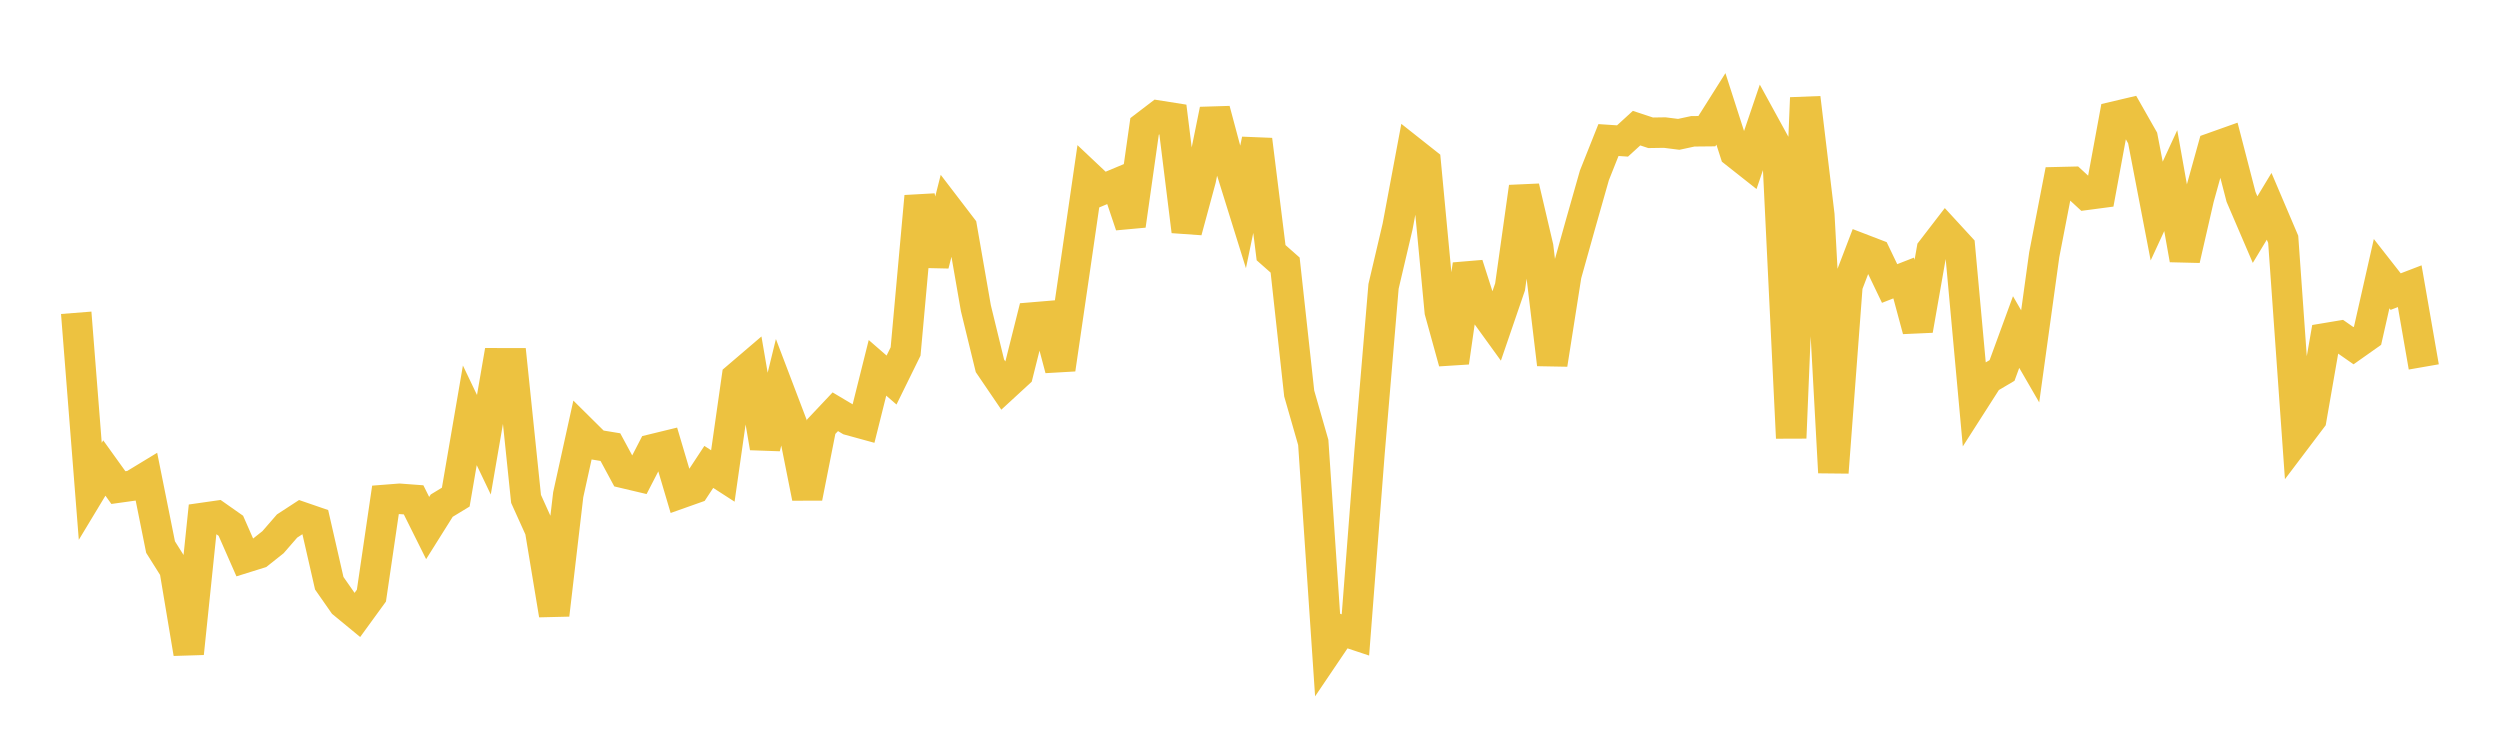 <svg width="164" height="48" xmlns="http://www.w3.org/2000/svg" xmlns:xlink="http://www.w3.org/1999/xlink"><path fill="none" stroke="rgb(237,194,64)" stroke-width="2" d="M5,20.519L5.922,32.23L6.844,30.702L7.766,31.986L8.689,31.857L9.611,31.297L10.533,35.888L11.455,37.353L12.377,42.866L13.299,33.975L14.222,33.843L15.144,34.491L16.066,36.588L16.988,36.3L17.91,35.568L18.832,34.507L19.754,33.906L20.677,34.224L21.599,38.26L22.521,39.582L23.443,40.341L24.365,39.073L25.287,32.793L26.21,32.721L27.132,32.79L28.054,34.64L28.976,33.171L29.898,32.611L30.82,27.245L31.743,29.177L32.665,23.831L33.587,23.832L34.509,32.727L35.431,34.768L36.353,40.335L37.275,32.454L38.198,28.266L39.12,29.179L40.042,29.331L40.964,31.039L41.886,31.257L42.808,29.471L43.731,29.246L44.653,32.357L45.575,32.03L46.497,30.629L47.419,31.224L48.341,24.764L49.263,23.976L50.186,29.367L51.108,25.598L52.03,28.021L52.952,32.651L53.874,27.989L54.796,27.011L55.719,27.561L56.641,27.814L57.563,24.13L58.485,24.931L59.407,23.056L60.329,12.882L61.251,17.372L62.174,13.719L63.096,14.924L64.018,20.218L64.94,23.999L65.862,25.355L66.784,24.507L67.707,20.829L68.629,20.752L69.551,24.223L70.473,17.915L71.395,11.568L72.317,12.437L73.24,12.051L74.162,14.794L75.084,8.293L76.006,7.589L76.928,7.735L77.85,15.172L78.772,11.768L79.695,7.204L80.617,10.652L81.539,13.61L82.461,9.167L83.383,16.576L84.305,17.39L85.228,25.812L86.15,29.023L87.072,42.708L87.994,41.344L88.916,41.651L89.838,29.722L90.76,18.787L91.683,14.857L92.605,9.935L93.527,10.664L94.449,20.432L95.371,23.769L96.293,17.355L97.216,20.235L98.138,21.51L99.06,18.82L99.982,12.266L100.904,16.2L101.826,23.903L102.749,18.038L103.671,14.746L104.593,11.502L105.515,9.187L106.437,9.248L107.359,8.406L108.281,8.711L109.204,8.697L110.126,8.813L111.048,8.614L111.97,8.605L112.892,7.143L113.814,10.01L114.737,10.739L115.659,8.025L116.581,9.707L117.503,28.732L118.425,6.417L119.347,14.104L120.269,30.996L121.192,18.731L122.114,16.321L123.036,16.675L123.958,18.597L124.88,18.237L125.802,21.659L126.725,16.399L127.647,15.201L128.569,16.204L129.491,26.287L130.413,24.846L131.335,24.302L132.257,21.782L133.18,23.377L134.102,16.71L135.024,11.951L135.946,11.929L136.868,12.779L137.79,12.657L138.713,7.648L139.635,7.431L140.557,9.053L141.479,13.846L142.401,11.849L143.323,17.028L144.246,13.003L145.168,9.683L146.09,9.355L147.012,12.914L147.934,15.062L148.856,13.534L149.778,15.699L150.701,28.706L151.623,27.486L152.545,22.19L153.467,22.036L154.389,22.678L155.311,22.027L156.234,17.952L157.156,19.129L158.078,18.775L159,24.07"></path></svg>